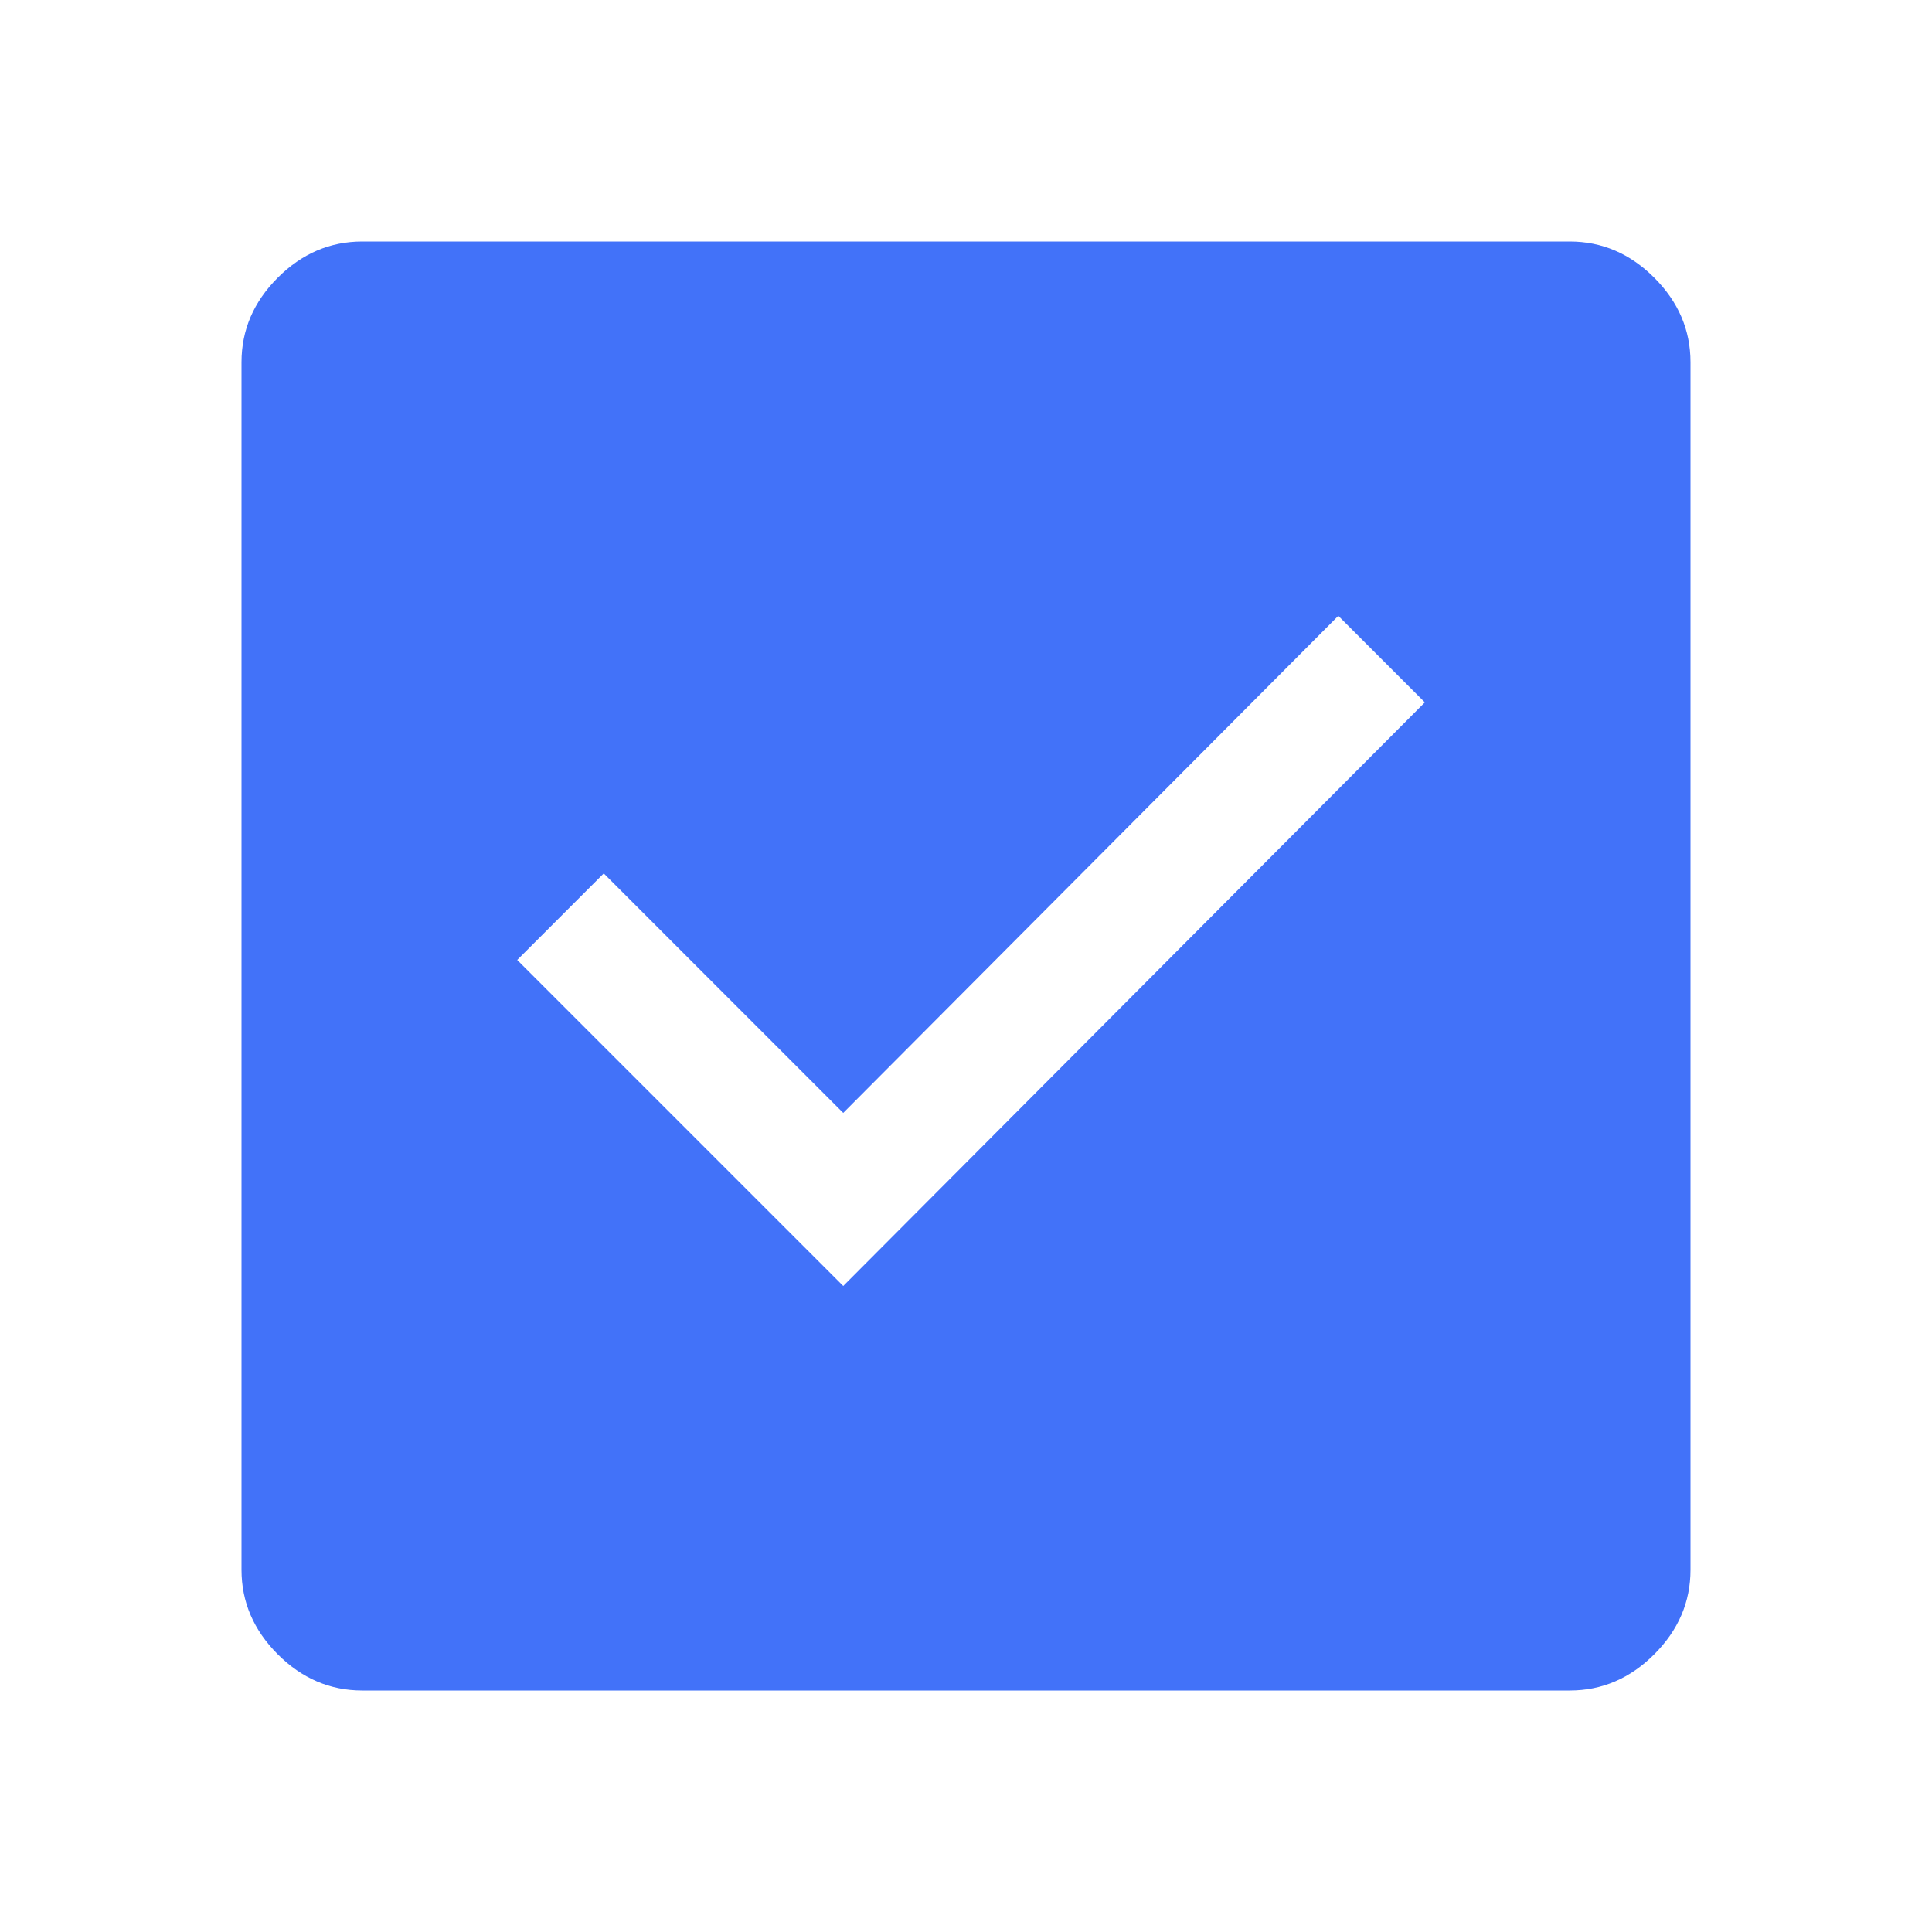 <?xml version="1.0" encoding="UTF-8"?> <svg xmlns="http://www.w3.org/2000/svg" width="24" height="24" viewBox="0 0 24 24" fill="none"><path d="M10.475 15.975L17.7 8.725L16.625 7.65L10.475 13.825L7.5 10.85L6.425 11.925L10.475 15.975ZM4.5 21C4.1 21 3.75 20.85 3.45 20.55C3.15 20.25 3 19.9 3 19.5L3 4.5C3 4.1 3.15 3.75 3.45 3.45C3.75 3.15 4.1 3 4.5 3L19.5 3C19.9 3 20.25 3.15 20.55 3.45C20.85 3.75 21 4.1 21 4.5L21 19.5C21 19.9 20.85 20.25 20.55 20.55C20.25 20.85 19.9 21 19.5 21L4.5 21Z" fill="#4272F9"></path></svg> 